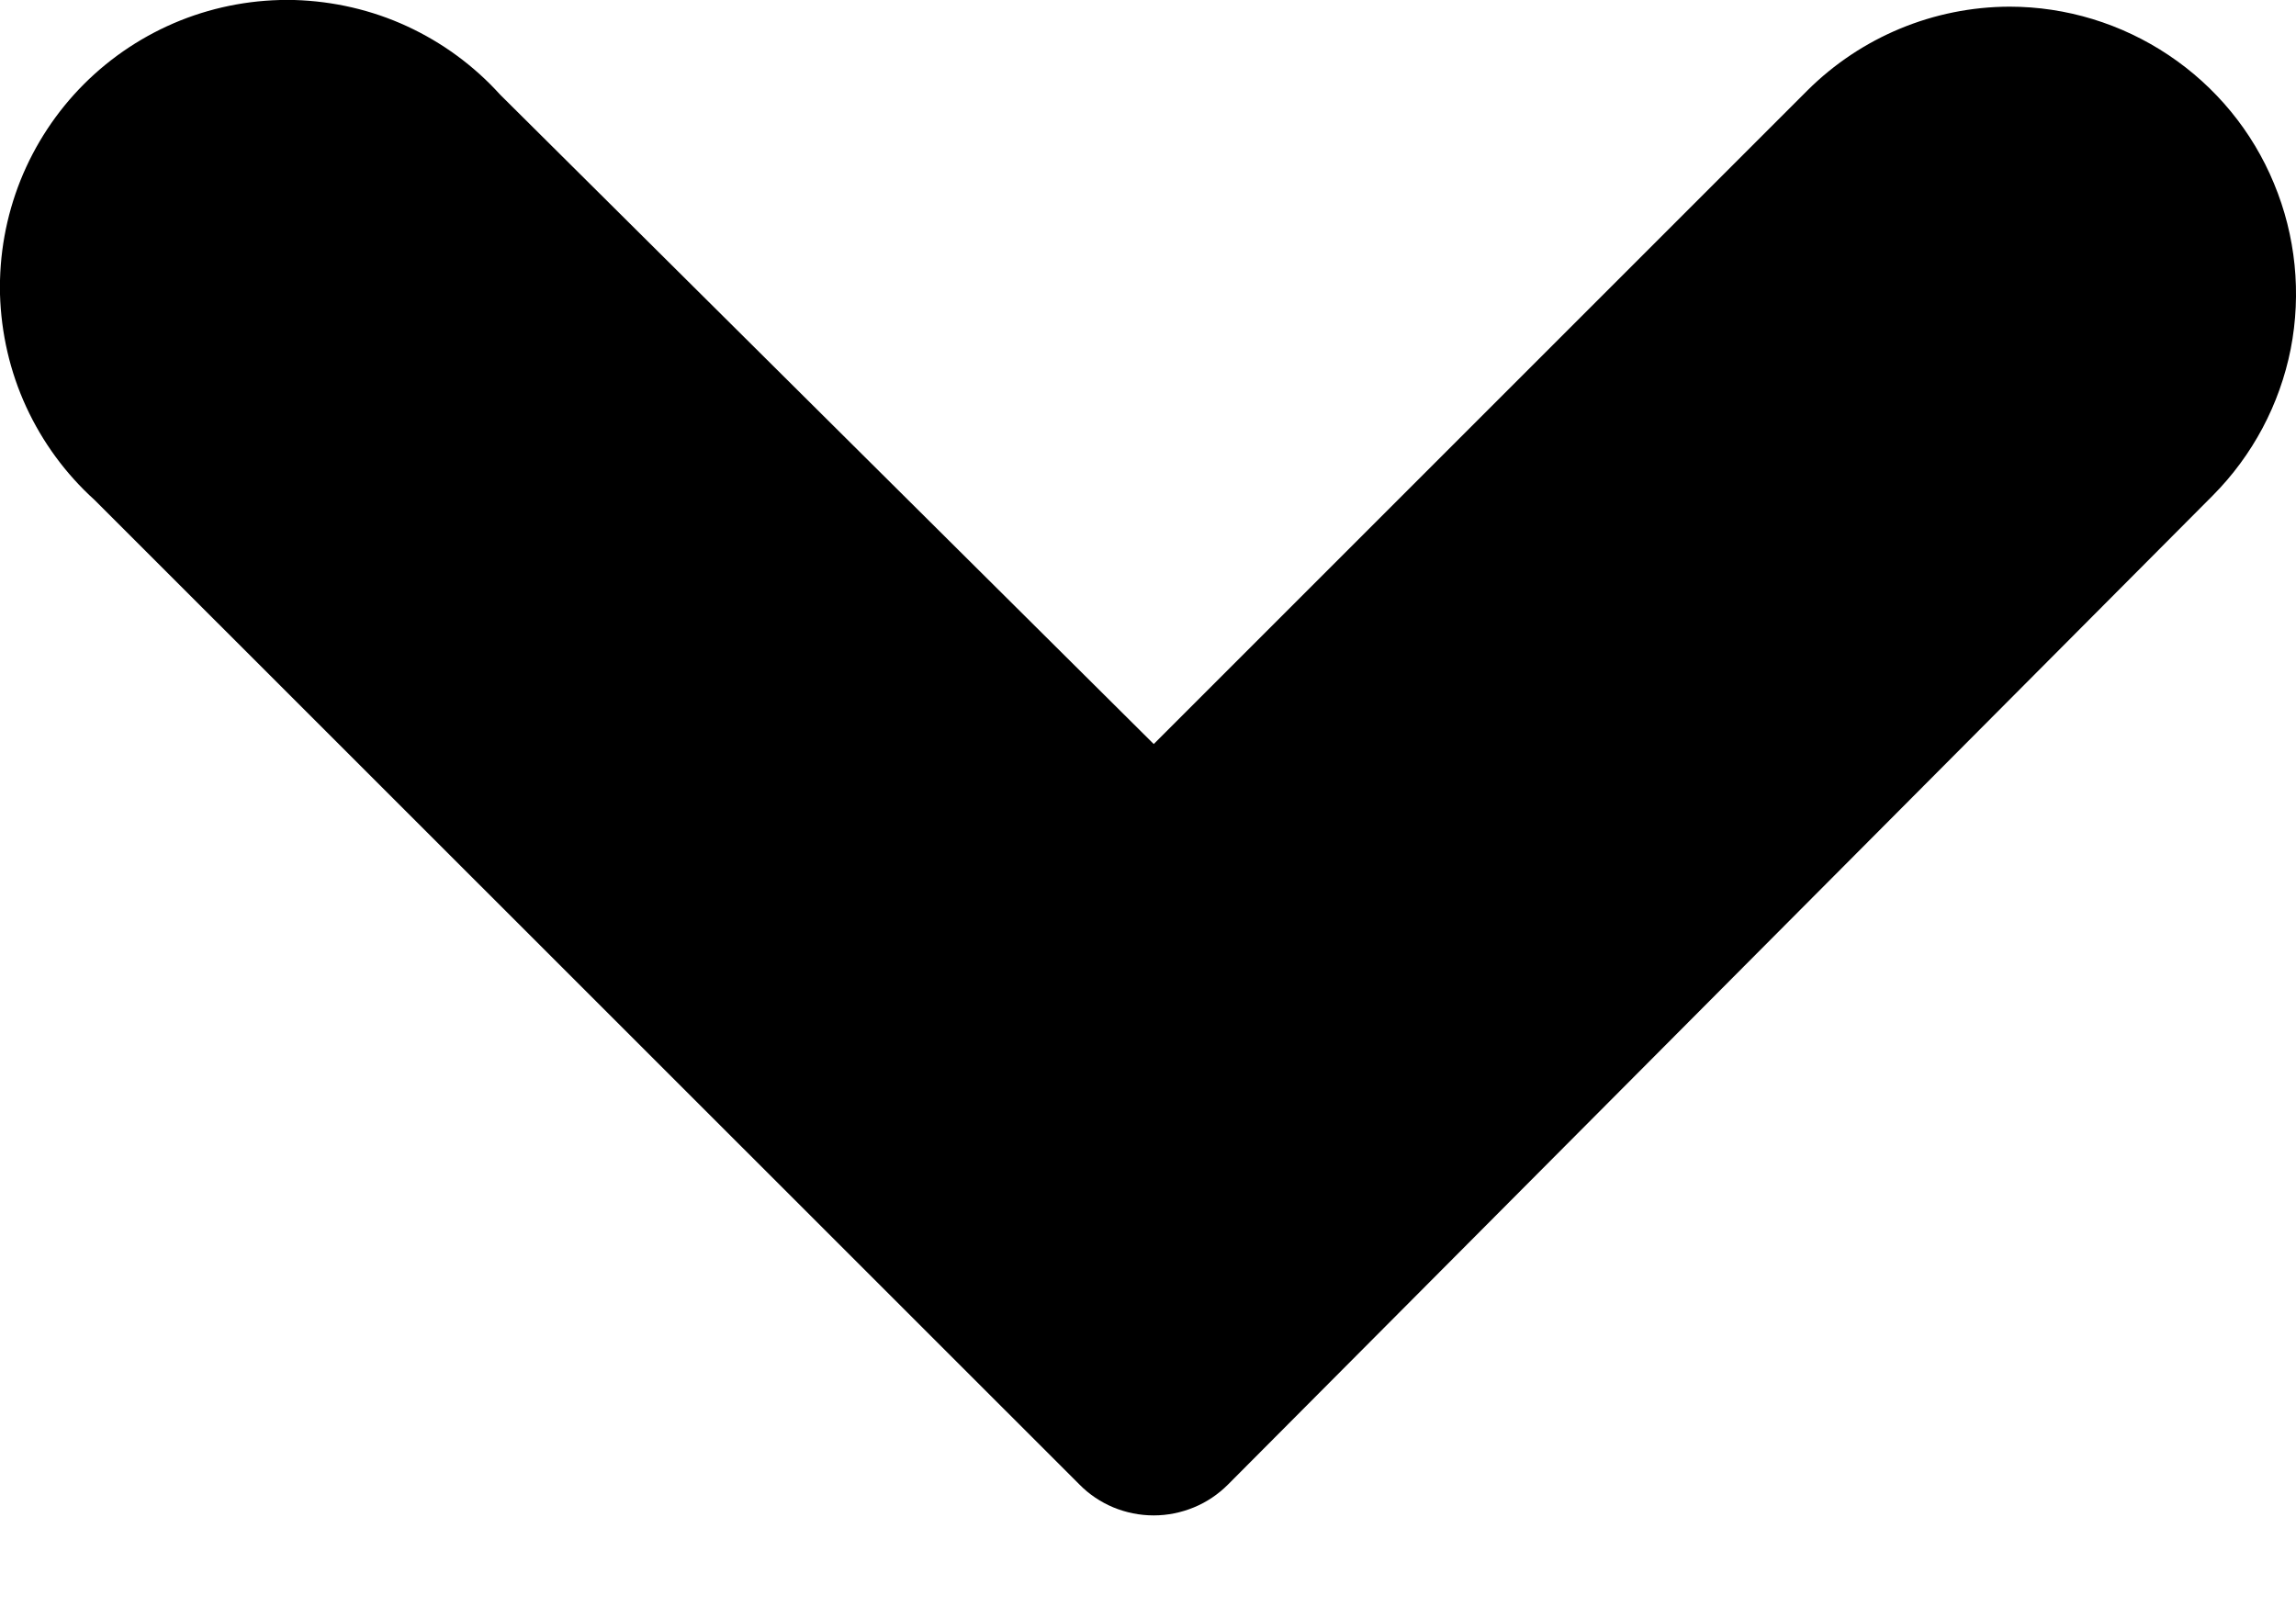 <svg width="10" height="7" viewBox="0 0 10 7" fill="none" xmlns="http://www.w3.org/2000/svg">
<path d="M5.349 6.466C5.306 6.509 5.256 6.543 5.2 6.566C5.144 6.589 5.085 6.601 5.025 6.601C4.964 6.601 4.905 6.589 4.849 6.566C4.794 6.543 4.743 6.509 4.701 6.466L0.412 2.178C0.286 2.064 0.185 1.926 0.114 1.772C0.043 1.618 0.005 1.451 0 1.282C-0.004 1.112 0.026 0.944 0.089 0.786C0.152 0.629 0.246 0.486 0.366 0.366C0.486 0.246 0.629 0.152 0.786 0.089C0.944 0.026 1.112 -0.004 1.282 0C1.451 0.005 1.618 0.043 1.772 0.114C1.926 0.185 2.064 0.286 2.178 0.412L5.025 3.241L7.872 0.394C8.106 0.161 8.422 0.03 8.752 0.029C8.999 0.029 9.24 0.103 9.445 0.24C9.65 0.377 9.81 0.571 9.904 0.799C9.999 1.027 10.024 1.278 9.977 1.52C9.929 1.762 9.811 1.984 9.637 2.159L5.349 6.466Z" fill="black"/>
</svg>
